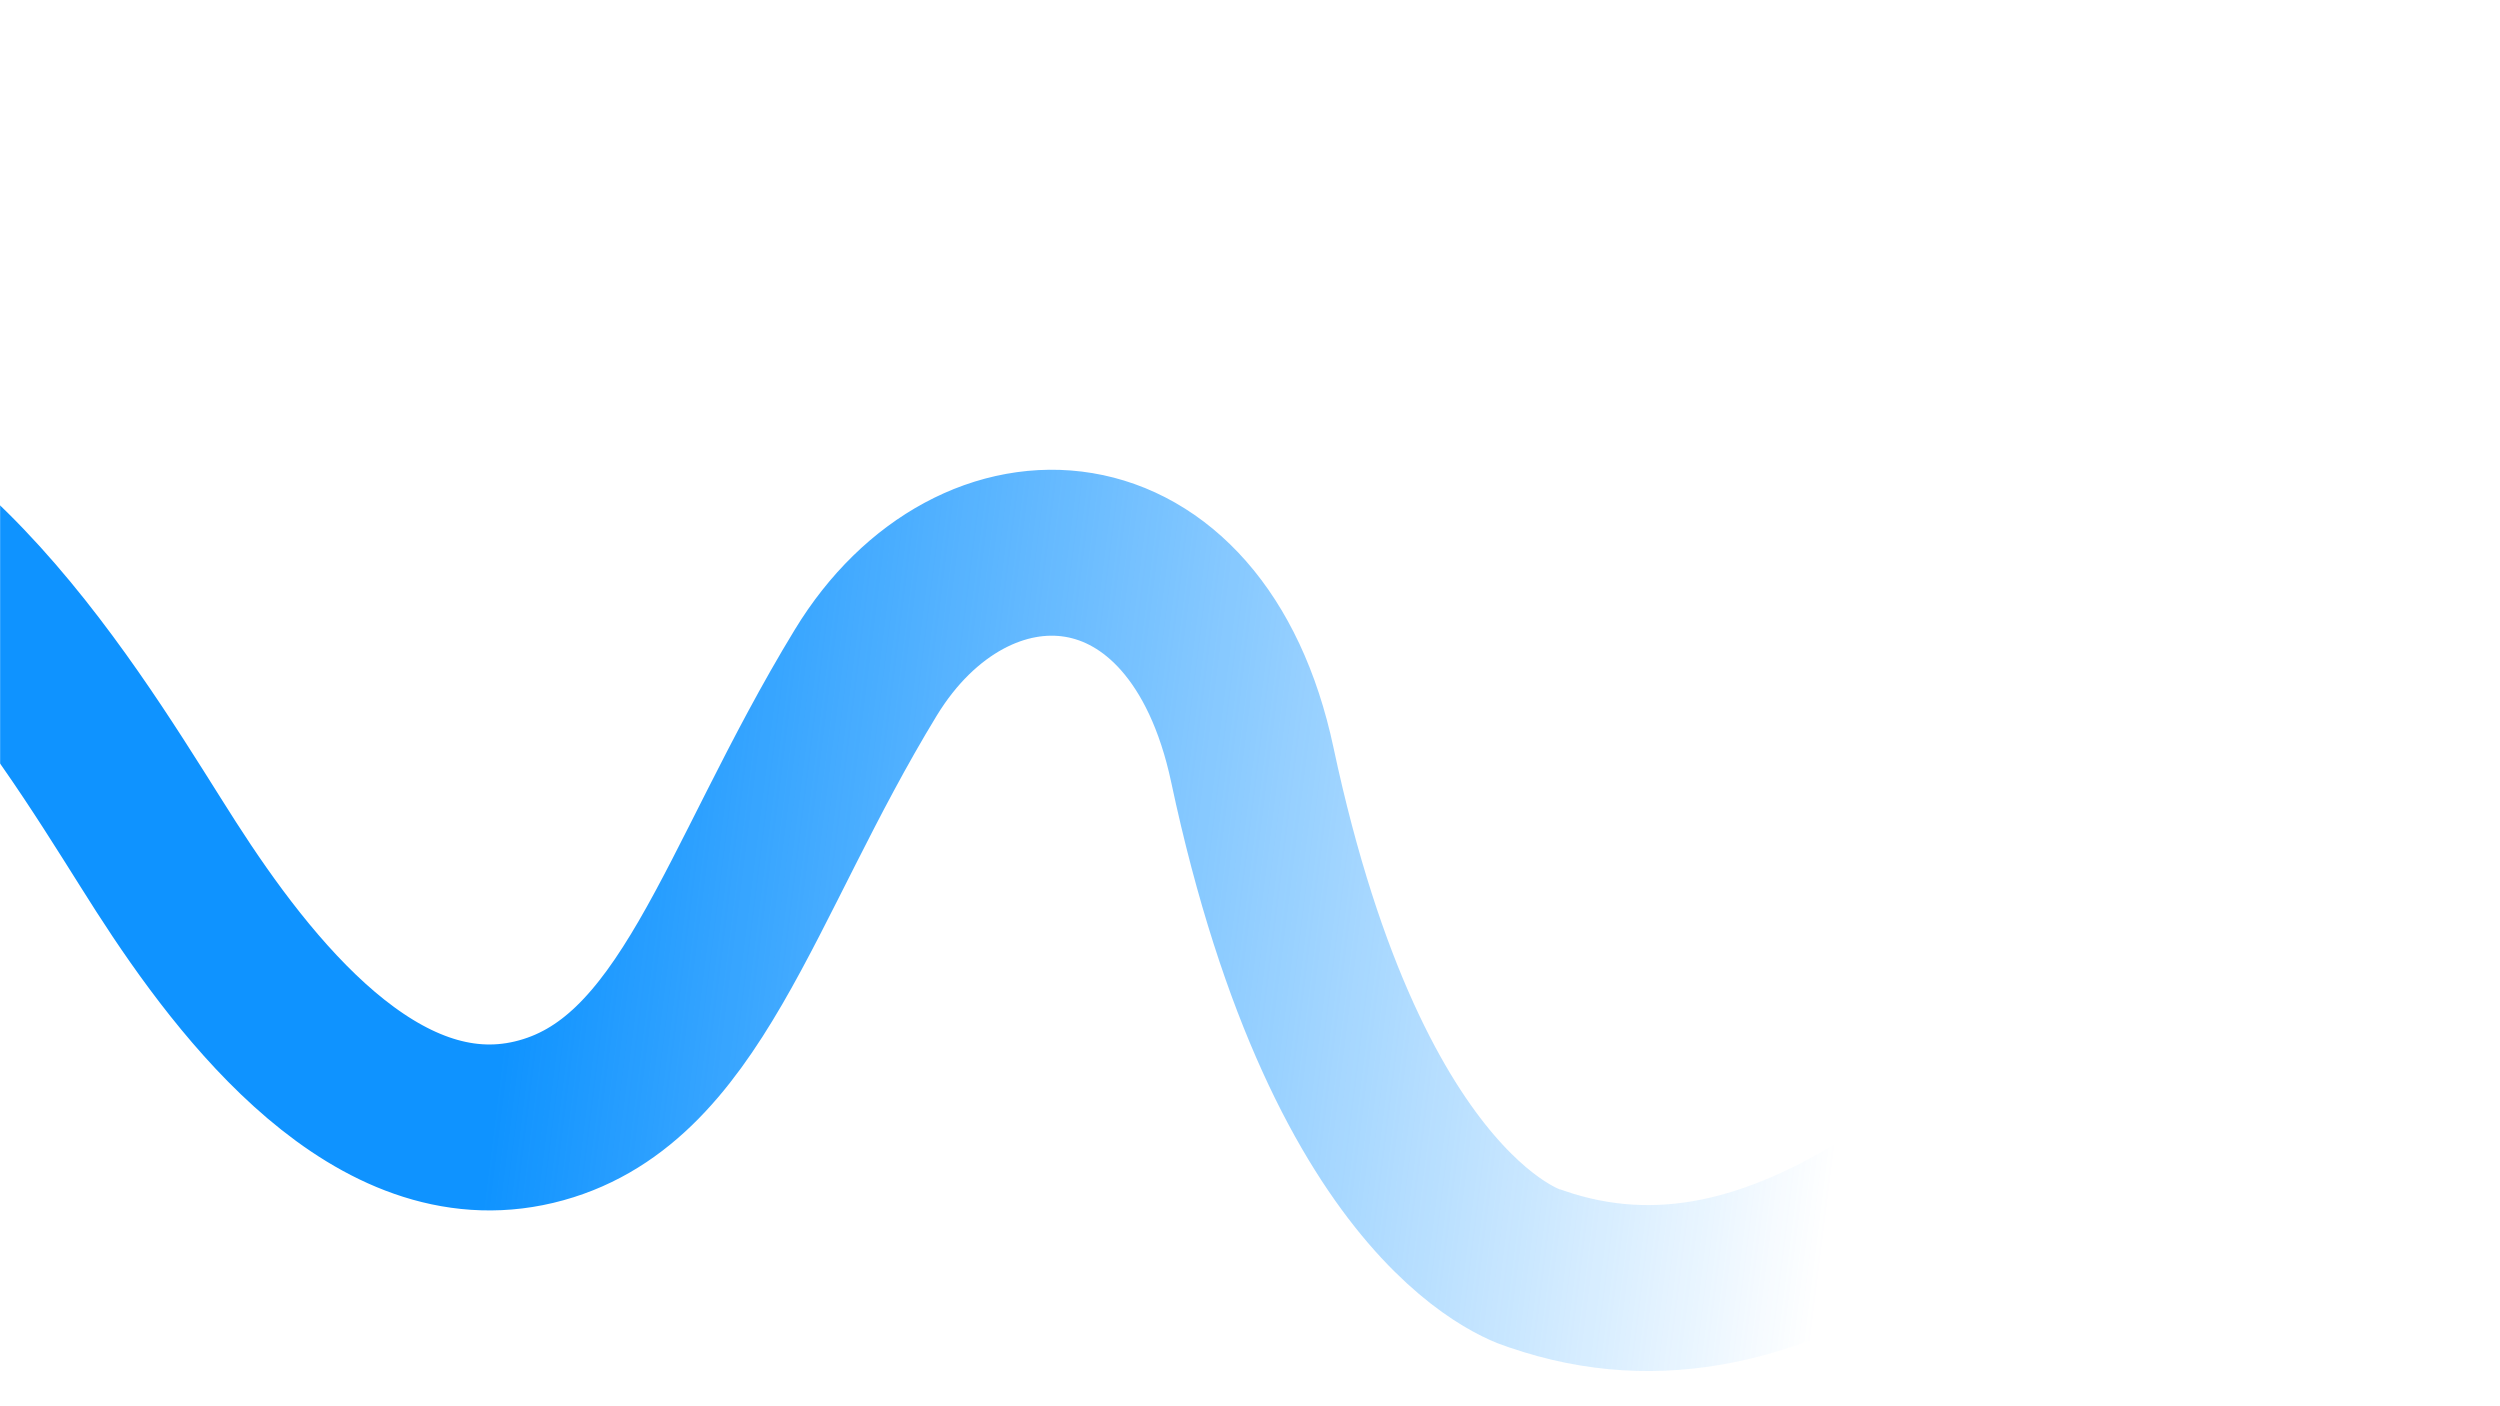 <svg width="1920" height="1080" viewBox="0 0 1920 1080" fill="none" xmlns="http://www.w3.org/2000/svg">
<mask id="mask0_150_7800" style="mask-type:alpha" maskUnits="userSpaceOnUse" x="0" y="0" width="1921" height="1080">
<rect x="0" width="1920" height="1080" fill="#FF5A9B"/>
</mask>
<g mask="url(#mask0_150_7800)">
<path d="M-212.386 345.97C-53.179 358.53 66.517 570.635 127.71 665.902C188.904 761.168 289.685 890.584 410.202 861.804C530.719 833.023 565.981 678.987 664.958 516.509C747.664 380.774 919.316 387.788 961.791 587.394C1036.82 939.98 1180.19 974.659 1180.19 974.659C1369.01 1039.74 1539.16 876.941 1726.92 682.851" stroke="url(#paint0_linear_150_7800)" stroke-width="127.448" stroke-miterlimit="10" stroke-linecap="round"/>
</g>
<defs>
<linearGradient id="paint0_linear_150_7800" x1="1679.63" y1="787.375" x2="65.064" y2="585.943" gradientUnits="userSpaceOnUse">
<stop offset="0.157" stop-color="#0F93FF" stop-opacity="0"/>
<stop offset="0.788" stop-color="#0F93FF"/>
</linearGradient>
</defs>
</svg>
